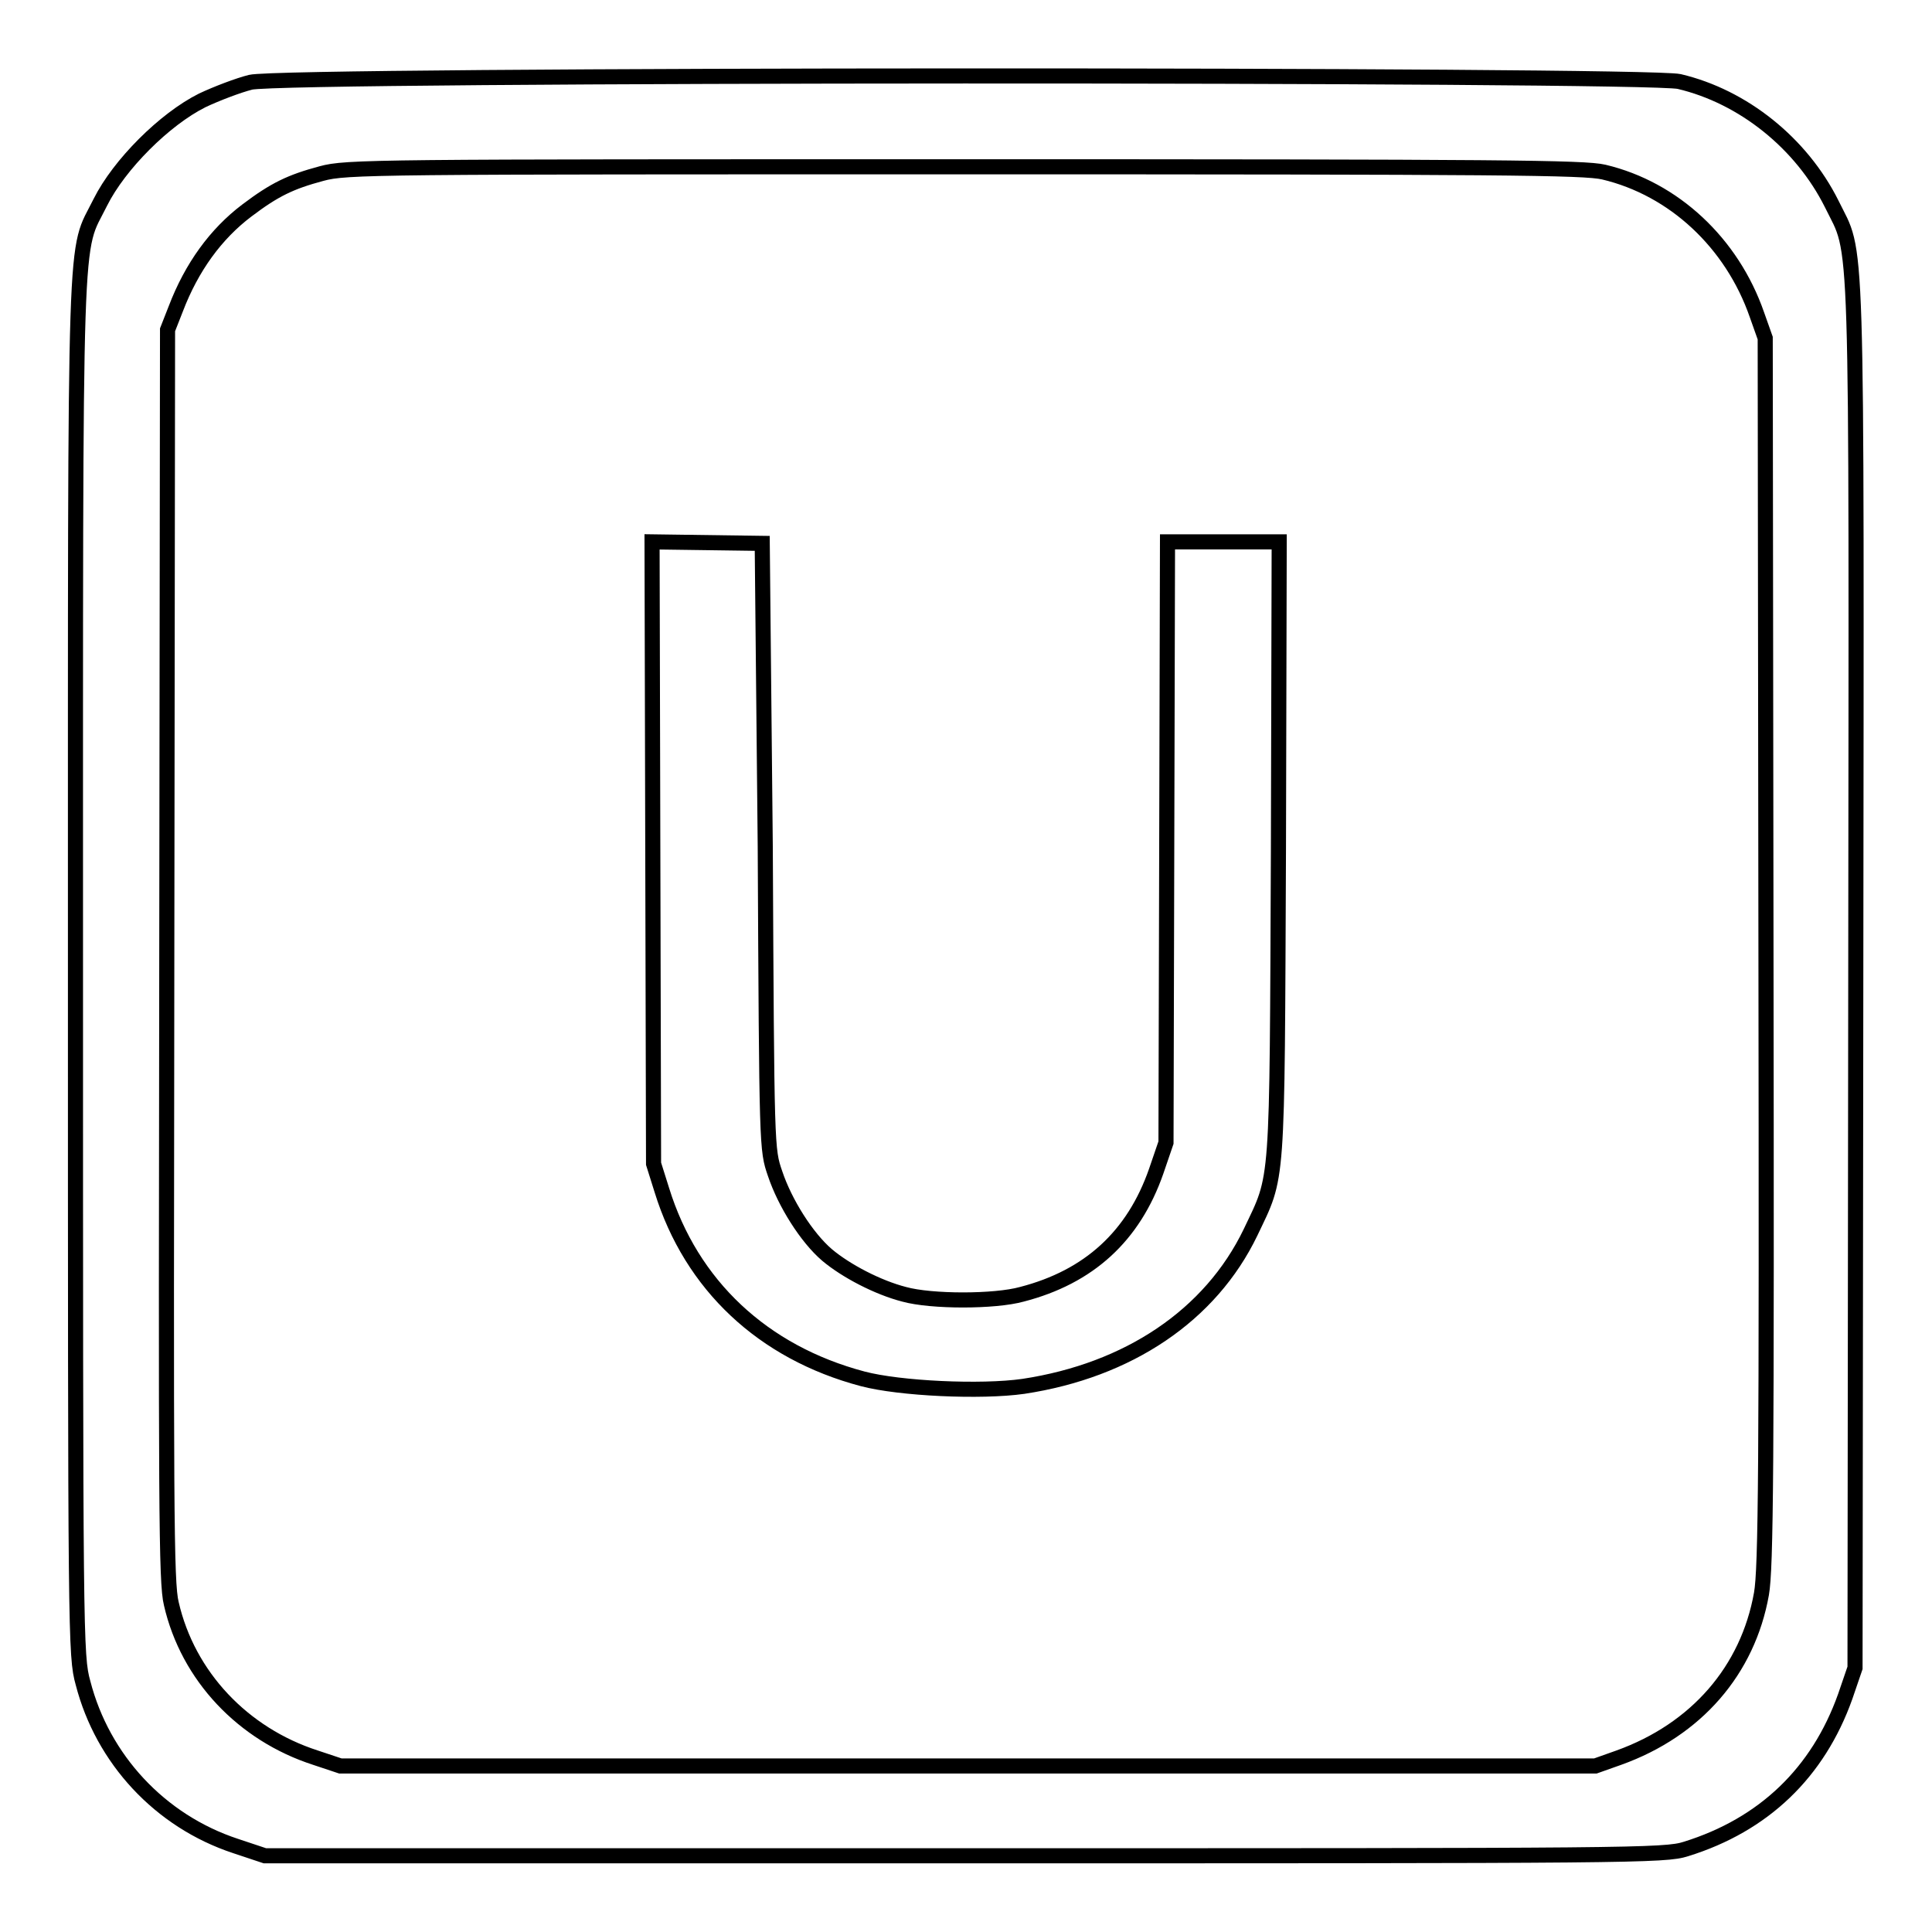 <?xml version="1.0" encoding="utf-8"?>
<!-- Svg Vector Icons : http://www.onlinewebfonts.com/icon -->
<!DOCTYPE svg PUBLIC "-//W3C//DTD SVG 1.1//EN" "http://www.w3.org/Graphics/SVG/1.1/DTD/svg11.dtd">
<svg version="1.1" xmlns="http://www.w3.org/2000/svg" xmlns:xlink="http://www.w3.org/1999/xlink" x="0px" y="0px" viewBox="0 0 256 256" enable-background="new 0 0 256 256" xml:space="preserve">
<g><g><g><path stroke-width="2" fill-opacity="0" stroke="#000000"  d="M33.2,10.9c-1.6,0.4-4.5,1.5-6.4,2.4c-5,2.5-11,8.5-13.5,13.5C9.8,33.9,10,26.6,10,128c0,89.3,0,91.4,1,95c2.6,10.1,10.2,18.3,20.2,21.6l3.9,1.3h92.7c88.5,0,92.8,0,95.6-0.9c10.3-3.2,17.5-10.1,21.1-20.2l1.3-3.8l0.1-91.6c0.1-102.1,0.3-95.2-3.2-102.4c-4-8-11.7-14.2-20.2-16.2C218,9.8,37.6,9.8,33.2,10.9z M212.5,22.8c9.3,2.2,17,9.4,20.3,18.9l1.1,3.1l0.1,81.2c0.1,68.8,0,81.8-0.6,85.2c-1.8,10.1-8.6,18-18.9,21.7l-3.1,1.1h-83.1H45.1l-3.3-1.1c-9.6-3.1-16.9-10.8-19.1-20.4c-0.7-2.8-0.7-12.7-0.6-86l0.1-82.8l1.1-2.8c2.1-5.5,5.3-9.9,9.4-13c3.7-2.8,5.8-3.8,9.9-4.9c3.3-0.9,6.8-0.9,85.1-0.9C199.3,22.1,209.9,22.2,212.5,22.8z"/><path stroke-width="2" fill-opacity="0" stroke="#000000"  d="M86.5,113l0.1,41.2l1.1,3.5c3.9,12.6,13.4,21.5,26.6,25c4.9,1.3,15.7,1.8,21.3,1c13.9-2.1,24.8-9.4,30.1-20.4c3.7-7.8,3.5-5.2,3.7-50.8l0.1-40.7h-7.4h-7.4l-0.1,39.8l-0.1,39.8l-1.3,3.8c-3,8.6-8.9,14-17.8,16.3c-3.6,1-12,1-15.6,0c-3.5-0.9-7.7-3.1-10.2-5.2c-2.7-2.3-5.6-6.9-6.9-10.8c-1.1-3.2-1.1-3.2-1.3-43.3L101,72l-7.3-0.1l-7.3-0.1L86.5,113z"/></g></g></g>
</svg>